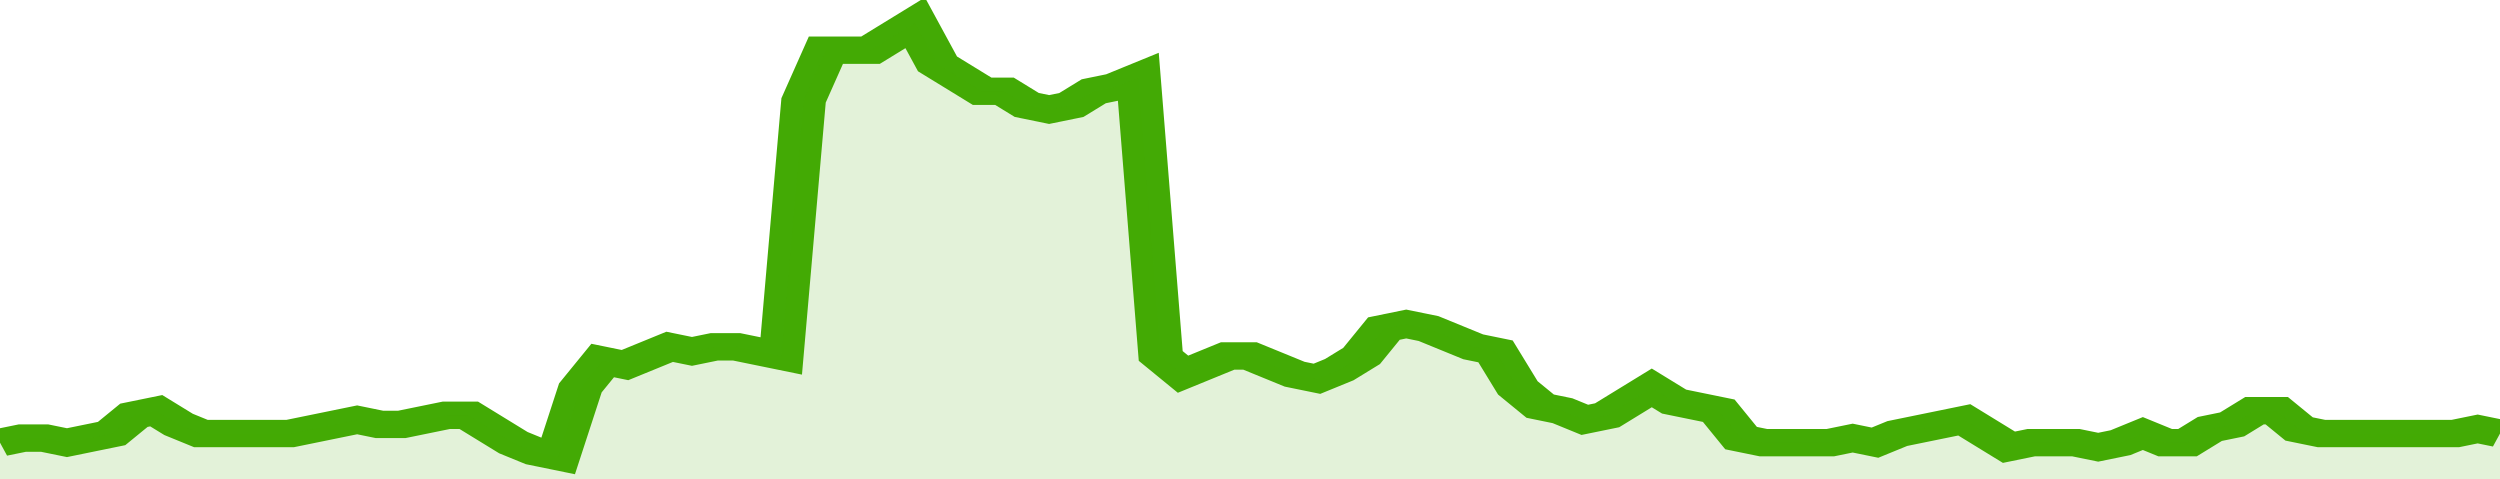 <svg xmlns="http://www.w3.org/2000/svg" viewBox="0 0 336 105" width="120" height="23" preserveAspectRatio="none">
				 <polyline fill="none" stroke="#43AA05" stroke-width="6" points="0, 97 3, 96 6, 96 9, 97 12, 96 15, 95 18, 91 21, 90 24, 93 27, 95 30, 95 33, 95 36, 95 39, 95 42, 94 45, 93 48, 92 51, 93 54, 93 57, 92 60, 91 63, 91 66, 94 69, 97 72, 99 75, 100 78, 85 81, 79 84, 80 87, 78 90, 76 93, 77 96, 76 99, 76 102, 77 105, 78 108, 22 111, 11 114, 11 117, 11 120, 8 123, 5 126, 14 129, 17 132, 20 135, 20 138, 23 141, 24 144, 23 147, 20 150, 19 153, 17 156, 78 159, 82 162, 80 165, 78 168, 78 171, 80 174, 82 177, 83 180, 81 183, 78 186, 72 189, 71 192, 72 195, 74 198, 76 201, 77 204, 85 207, 89 210, 90 213, 92 216, 91 219, 88 222, 85 225, 88 228, 89 231, 90 234, 96 237, 97 240, 97 243, 97 246, 97 249, 96 252, 97 255, 95 258, 94 261, 93 264, 92 267, 95 270, 98 273, 97 276, 97 279, 97 282, 98 285, 97 288, 95 291, 97 294, 97 297, 94 300, 93 303, 90 306, 90 309, 94 312, 95 315, 95 318, 95 321, 95 324, 95 327, 95 330, 95 333, 94 336, 95 336, 95 "> </polyline>
				 <polygon fill="#43AA05" opacity="0.15" points="0, 105 0, 97 3, 96 6, 96 9, 97 12, 96 15, 95 18, 91 21, 90 24, 93 27, 95 30, 95 33, 95 36, 95 39, 95 42, 94 45, 93 48, 92 51, 93 54, 93 57, 92 60, 91 63, 91 66, 94 69, 97 72, 99 75, 100 78, 85 81, 79 84, 80 87, 78 90, 76 93, 77 96, 76 99, 76 102, 77 105, 78 108, 22 111, 11 114, 11 117, 11 120, 8 123, 5 126, 14 129, 17 132, 20 135, 20 138, 23 141, 24 144, 23 147, 20 150, 19 153, 17 156, 78 159, 82 162, 80 165, 78 168, 78 171, 80 174, 82 177, 83 180, 81 183, 78 186, 72 189, 71 192, 72 195, 74 198, 76 201, 77 204, 85 207, 89 210, 90 213, 92 216, 91 219, 88 222, 85 225, 88 228, 89 231, 90 234, 96 237, 97 240, 97 243, 97 246, 97 249, 96 252, 97 255, 95 258, 94 261, 93 264, 92 267, 95 270, 98 273, 97 276, 97 279, 97 282, 98 285, 97 288, 95 291, 97 294, 97 297, 94 300, 93 303, 90 306, 90 309, 94 312, 95 315, 95 318, 95 321, 95 324, 95 327, 95 330, 95 333, 94 336, 95 336, 105 "></polygon>
			</svg>